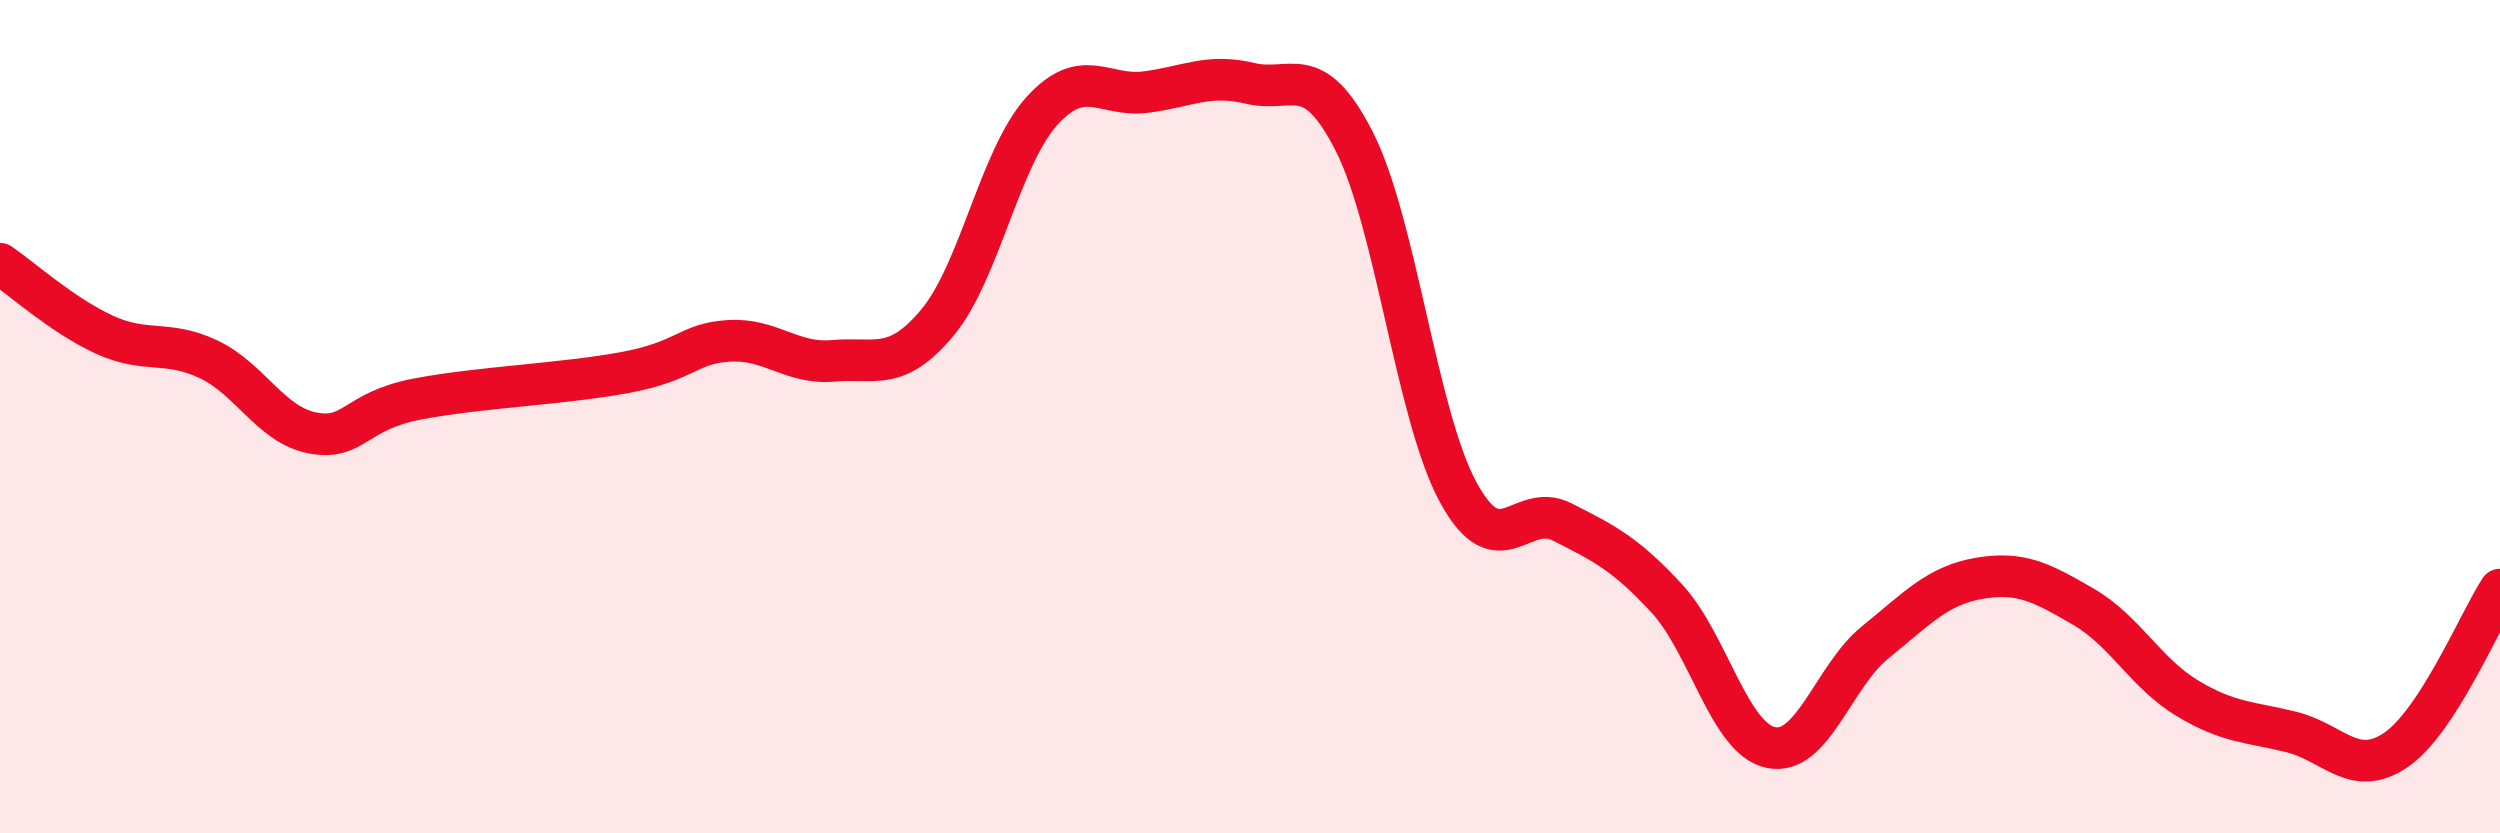 
    <svg width="60" height="20" viewBox="0 0 60 20" xmlns="http://www.w3.org/2000/svg">
      <path
        d="M 0,6.33 C 0.5,6.67 1.5,7.57 2.5,8.03 C 3.5,8.49 4,8.15 5,8.62 C 6,9.09 6.5,10.2 7.5,10.39 C 8.5,10.58 8.5,9.87 10,9.58 C 11.5,9.29 13.5,9.22 15,8.94 C 16.5,8.66 16.5,8.24 17.5,8.18 C 18.5,8.12 19,8.75 20,8.66 C 21,8.57 21.5,8.94 22.5,7.74 C 23.5,6.54 24,3.78 25,2.67 C 26,1.56 26.5,2.34 27.5,2.21 C 28.5,2.08 29,1.76 30,2 C 31,2.24 31.5,1.43 32.5,3.39 C 33.5,5.35 34,9.99 35,11.82 C 36,13.65 36.5,12.02 37.5,12.53 C 38.5,13.04 39,13.28 40,14.36 C 41,15.44 41.5,17.73 42.5,17.94 C 43.5,18.15 44,16.23 45,15.42 C 46,14.61 46.5,14.05 47.5,13.88 C 48.5,13.71 49,13.98 50,14.56 C 51,15.14 51.5,16.16 52.5,16.76 C 53.5,17.36 54,17.32 55,17.57 C 56,17.82 56.5,18.68 57.5,18 C 58.5,17.32 59.5,14.92 60,14.15L60 20L0 20Z"
        fill="#EB0A25"
        opacity="0.1"
        stroke-linecap="round"
        stroke-linejoin="round"
      />
      <path
        d="M 0,6.33 C 0.5,6.67 1.5,7.57 2.5,8.03 C 3.5,8.49 4,8.15 5,8.62 C 6,9.09 6.5,10.2 7.5,10.39 C 8.5,10.58 8.5,9.87 10,9.58 C 11.5,9.29 13.5,9.22 15,8.94 C 16.5,8.66 16.5,8.24 17.5,8.18 C 18.5,8.12 19,8.75 20,8.66 C 21,8.57 21.5,8.94 22.5,7.74 C 23.5,6.54 24,3.78 25,2.67 C 26,1.56 26.5,2.34 27.5,2.21 C 28.5,2.08 29,1.76 30,2 C 31,2.24 31.5,1.43 32.5,3.39 C 33.5,5.35 34,9.99 35,11.82 C 36,13.65 36.5,12.02 37.5,12.53 C 38.5,13.04 39,13.28 40,14.36 C 41,15.44 41.5,17.73 42.5,17.94 C 43.5,18.15 44,16.23 45,15.42 C 46,14.61 46.5,14.05 47.5,13.88 C 48.5,13.71 49,13.98 50,14.56 C 51,15.14 51.5,16.16 52.5,16.76 C 53.5,17.36 54,17.32 55,17.57 C 56,17.82 56.5,18.68 57.5,18 C 58.5,17.32 59.5,14.92 60,14.15"
        stroke="#EB0A25"
        stroke-width="1"
        fill="none"
        stroke-linecap="round"
        stroke-linejoin="round"
      />
    </svg>
  